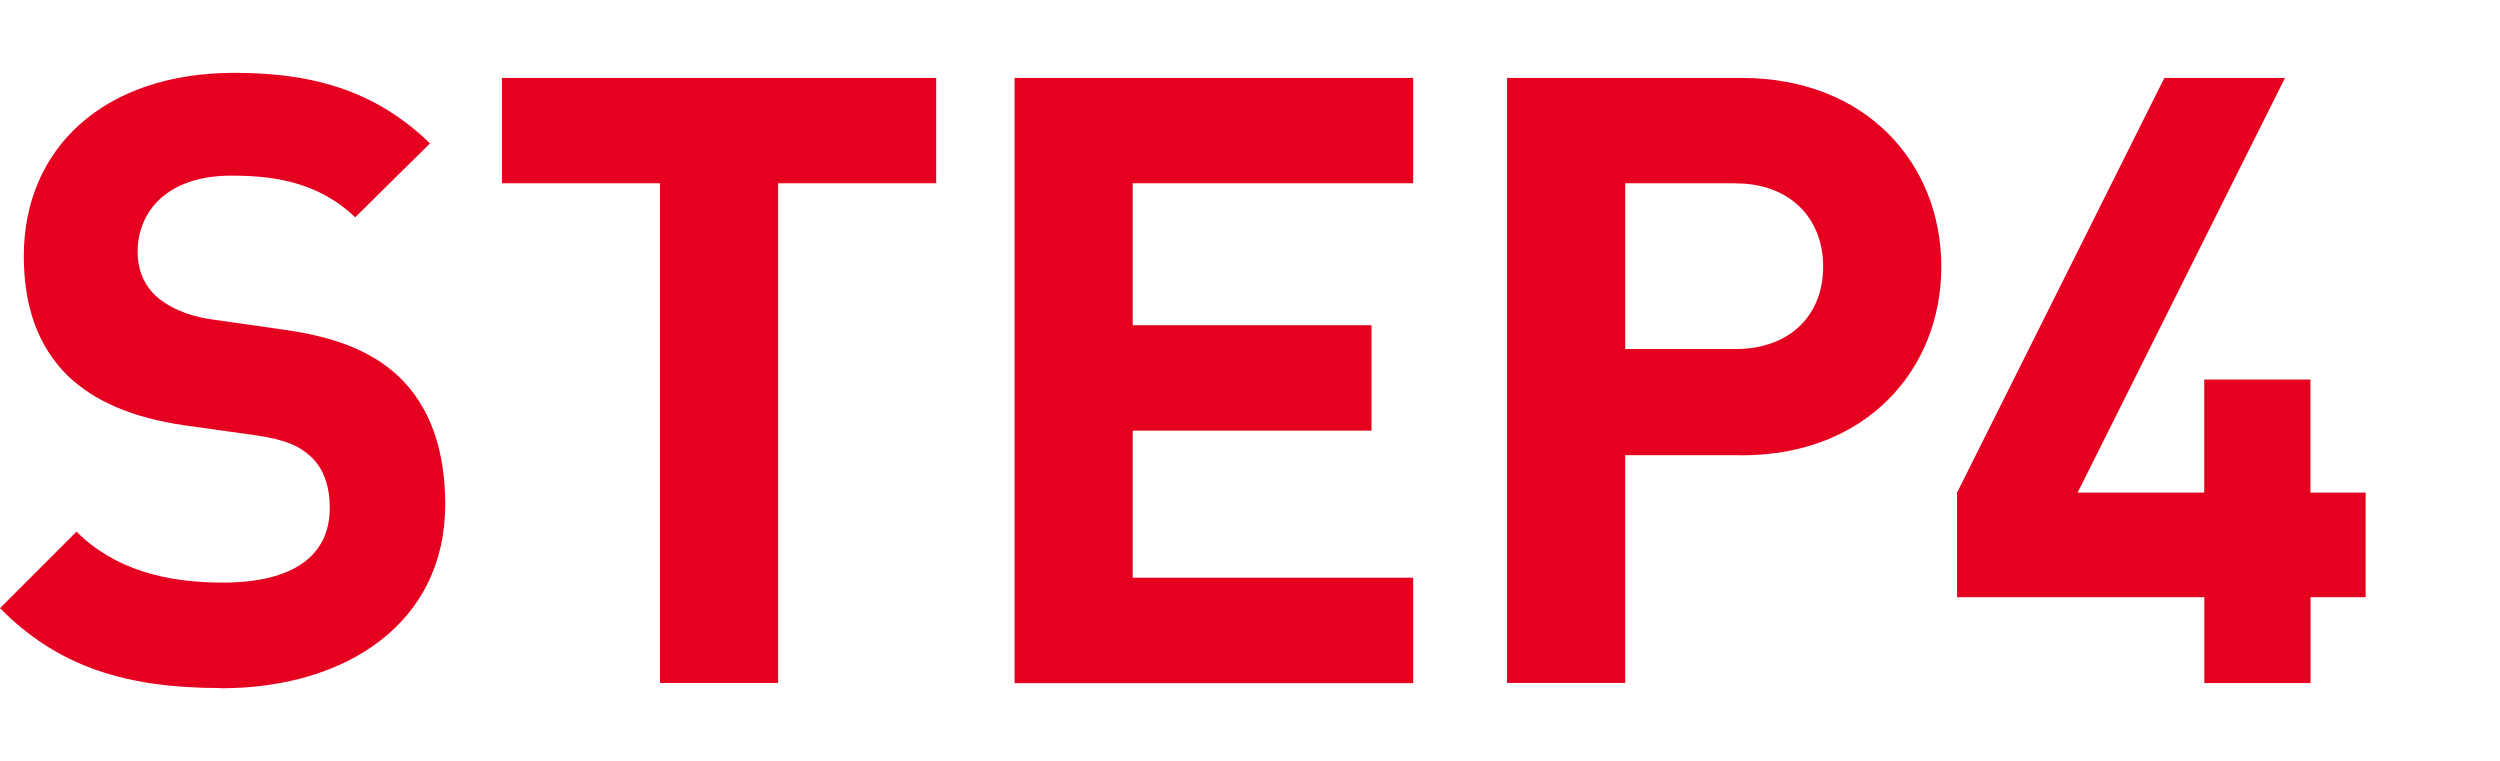 <?xml version="1.0" encoding="UTF-8"?><svg xmlns="http://www.w3.org/2000/svg" viewBox="0 0 230 70"><defs><style>.d{fill:none;}.e{fill:#e60020;}</style></defs><g id="a"/><g id="b"><g id="c"><g><g><path class="e" d="M20.33,63.3c-8.44,0-14.86-1.8-20.33-7.35l7.04-7.04c3.52,3.52,8.29,4.69,13.45,4.69,6.41,0,9.85-2.42,9.85-6.88,0-1.95-.55-3.6-1.72-4.69-1.09-1.02-2.35-1.56-4.93-1.96l-6.72-.94c-4.77-.7-8.29-2.19-10.79-4.61-2.66-2.66-3.99-6.26-3.99-10.95C2.19,13.65,9.54,6.7,21.58,6.7c7.66,0,13.21,1.88,17.98,6.49l-6.88,6.8c-3.52-3.36-7.74-3.83-11.42-3.83-5.79,0-8.6,3.21-8.6,7.04,0,1.41,.47,2.89,1.64,3.99,1.09,1.02,2.89,1.88,5.16,2.19l6.57,.94c5.08,.7,8.29,2.11,10.63,4.3,2.97,2.81,4.3,6.88,4.3,11.81,0,10.79-8.99,16.89-20.64,16.89Z"/><path class="e" d="M71.59,16.86V62.83h-10.87V16.86h-14.54V7.17h39.95v9.69h-14.54Z"/><path class="e" d="M93.34,62.83V7.17h36.67v9.69h-25.8v13.06h21.97v9.7h-21.97v13.53h25.8v9.7h-36.67Z"/><path class="e" d="M160.23,41.88h-10.71v20.95h-10.87V7.17h21.58c11.49,0,18.37,7.9,18.37,17.36s-6.88,17.36-18.37,17.36Zm-.55-25.02h-10.16v15.25h10.16c4.93,0,8.05-3.05,8.05-7.58s-3.13-7.66-8.05-7.66Z"/><path class="e" d="M212.57,54.94v7.9h-9.77v-7.9h-22.75v-9.62L199.12,7.17h11.1l-19.08,38.15h11.65v-10.4h9.77v10.4h5.08v9.62h-5.08Z"/></g><rect class="d" width="230" height="70"/></g></g></g></svg>